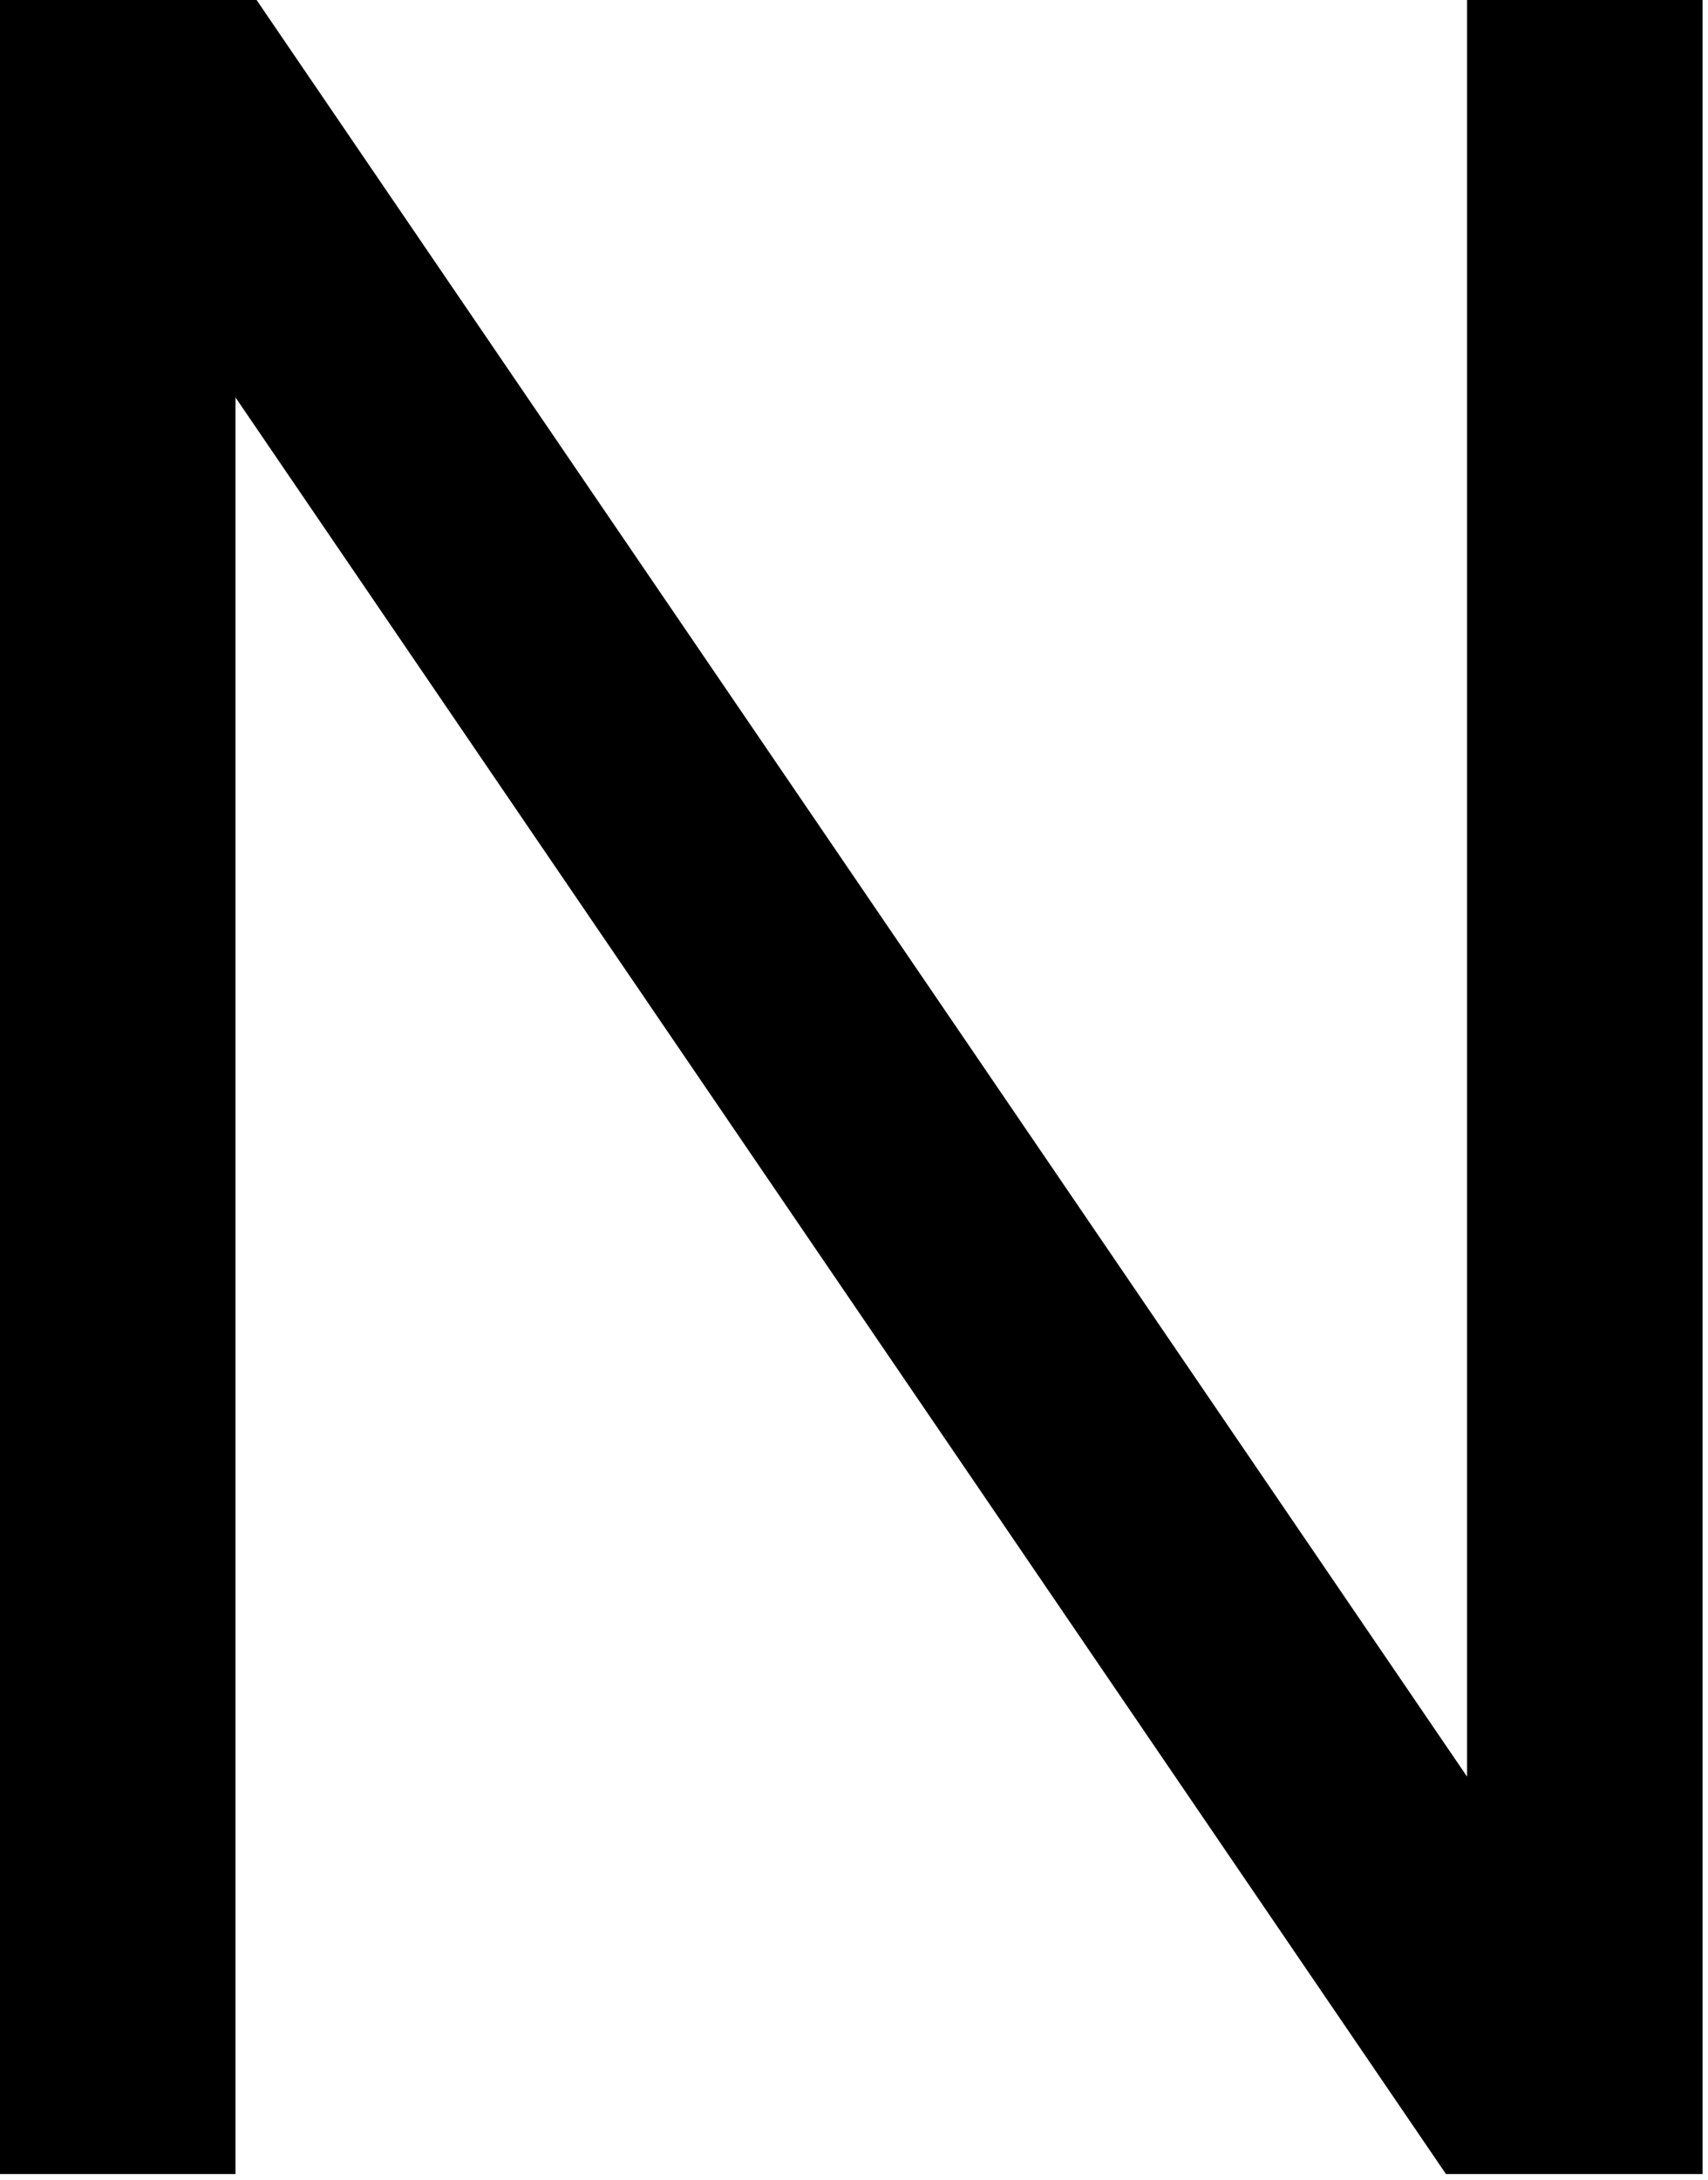 <?xml version="1.0" encoding="utf-8"?>
<svg xmlns="http://www.w3.org/2000/svg" fill="none" height="100%" overflow="visible" preserveAspectRatio="none" style="display: block;" viewBox="0 0 58 74" width="100%">
<path d="M0 73.806V0H8.713L51.049 62.12L49.819 62.325V0H57.815V73.806H49.102L6.766 11.686L7.996 11.481V73.806H0Z" fill="black" id="Vector"/>
</svg>